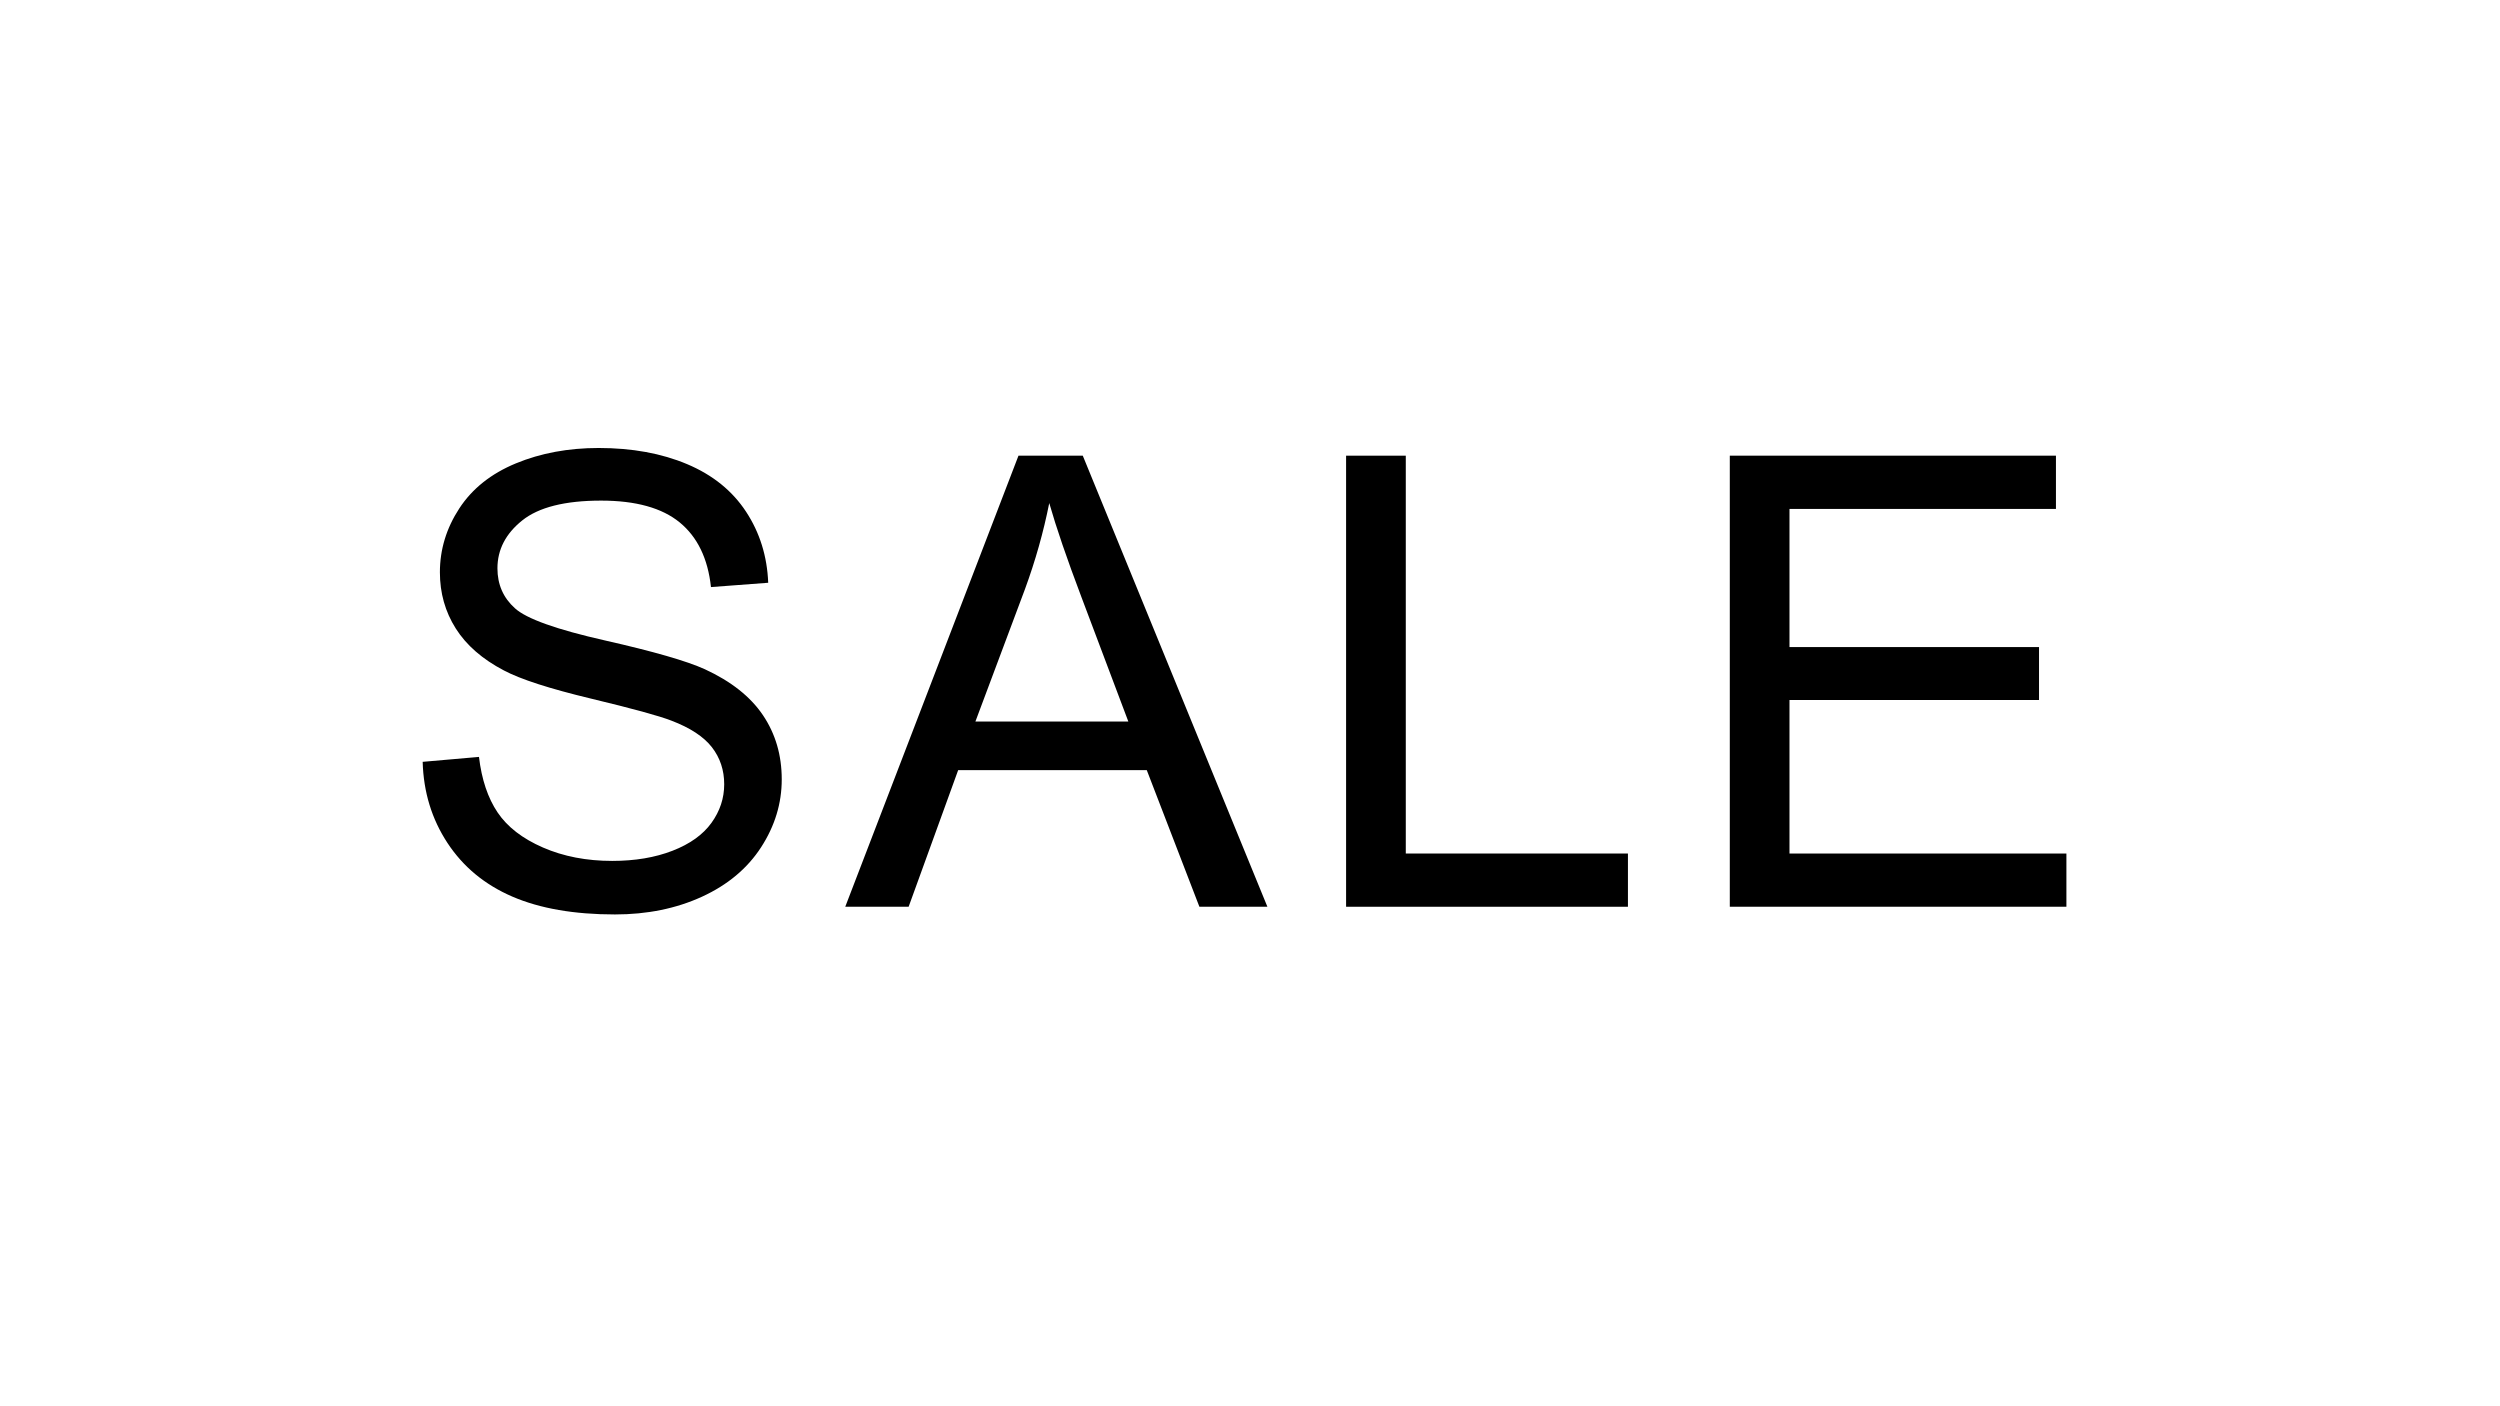 <?xml version="1.0" encoding="iso-8859-1"?>
<!-- Generator: Adobe Illustrator 24.0.2, SVG Export Plug-In . SVG Version: 6.00 Build 0)  -->
<svg version="1.1" id="a" xmlns="http://www.w3.org/2000/svg" xmlns:xlink="http://www.w3.org/1999/xlink" x="0px" y="0px"
	 viewBox="0 0 1280 720" style="enable-background:new 0 0 1280 720;" xml:space="preserve">
<path d="M216.408,390.058l28.83-2.521c1.363,11.555,4.542,21.03,9.53,28.435c4.987,7.405,12.734,13.391,23.237,17.96
	c10.501,4.568,22.316,6.853,35.446,6.853c11.657,0,21.949-1.732,30.877-5.199c8.925-3.465,15.569-8.216,19.928-14.257
	c4.357-6.037,6.538-12.627,6.538-19.771c0-7.246-2.102-13.573-6.301-18.983c-4.202-5.408-11.133-9.949-20.795-13.627
	c-6.198-2.414-19.903-6.168-41.117-11.264c-21.215-5.093-36.076-9.898-44.583-14.414c-11.028-5.775-19.246-12.943-24.655-21.504
	c-5.41-8.559-8.113-18.142-8.113-28.75c0-11.658,3.308-22.553,9.925-32.689c6.616-10.134,16.278-17.827,28.987-23.079
	c12.706-5.25,26.832-7.877,42.377-7.877c17.117,0,32.216,2.757,45.292,8.271c13.075,5.514,23.131,13.627,30.168,24.34
	c7.035,10.712,10.816,22.843,11.343,36.391l-29.303,2.206c-1.575-14.598-6.906-25.625-15.989-33.083
	c-9.085-7.457-22.503-11.185-40.25-11.185c-18.486,0-31.956,3.387-40.408,10.161c-8.455,6.774-12.682,14.941-12.682,24.497
	c0,8.298,2.994,15.124,8.979,20.48c5.881,5.356,21.241,10.844,46.08,16.462c24.836,5.62,41.878,10.53,51.121,14.73
	c13.442,6.198,23.367,14.048,29.774,23.552c6.405,9.505,9.61,20.455,9.61,32.845c0,12.29-3.52,23.869-10.555,34.738
	c-7.038,10.87-17.147,19.325-30.326,25.363c-13.181,6.037-28.017,9.059-44.504,9.059c-20.9,0-38.415-3.046-52.539-9.137
	c-14.126-6.091-25.206-15.256-33.24-27.491C221.056,419.335,216.826,405.496,216.408,390.058z"/>
<path d="M432.769,464.258l88.693-230.949h32.925l94.522,230.949h-34.816l-26.939-69.946h-96.57l-25.364,69.946H432.769z
	 M499.407,369.42h78.295L553.6,305.46c-7.353-19.429-12.815-35.392-16.384-47.891c-2.941,14.808-7.088,29.513-12.445,44.11
	L499.407,369.42z"/>
<path d="M689.199,464.258V233.309h30.562v203.695h113.741v27.254L689.199,464.258L689.199,464.258z"/>
<path d="M885.655,464.258V233.309h166.987v27.254H916.217v70.734h127.764v27.097H916.217v78.611H1058v27.254H885.655V464.258z"/>
</svg>

